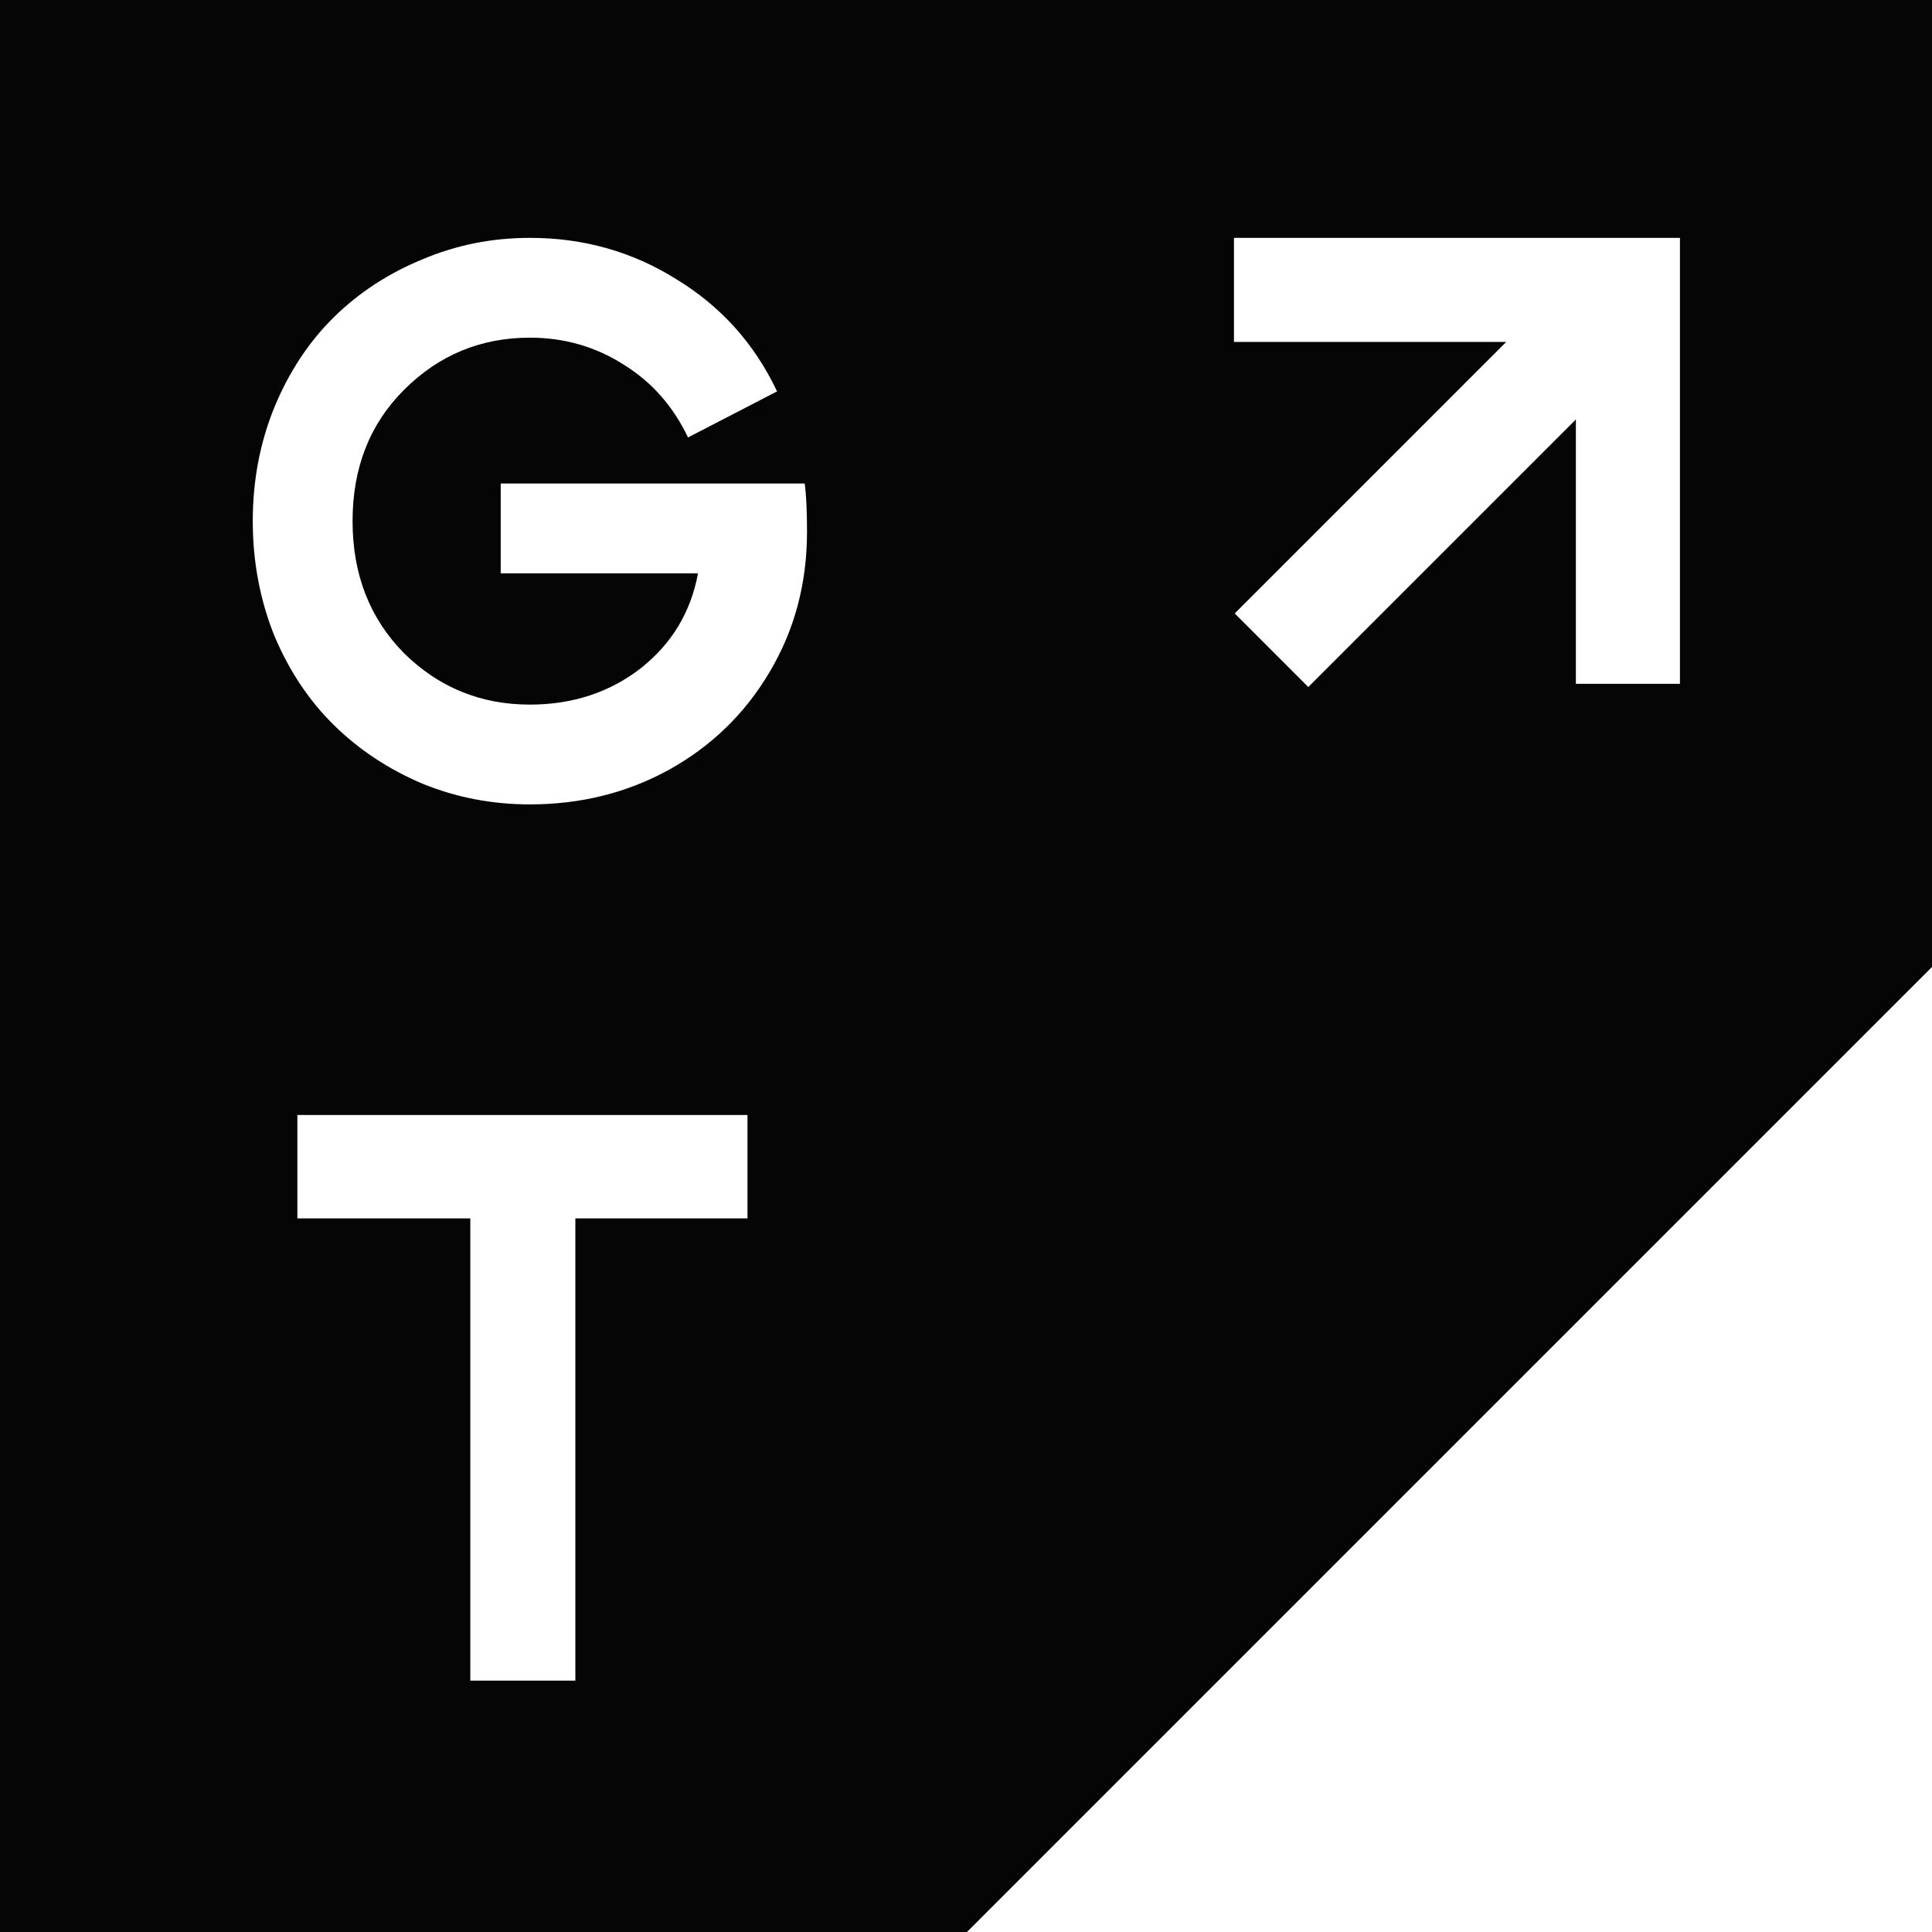 <svg width="150" height="150" viewBox="0 0 150 150" fill="none" xmlns="http://www.w3.org/2000/svg">
<g clip-path="url(#clip0_616_8681)">
<path fill-rule="evenodd" clip-rule="evenodd" d="M150 0H0V150H75.075L112.538 112.537L150 75.075V0ZM130.43 18.467L122.351 18.467L95.805 18.467V26.547H116.942L95.862 47.627L101.575 53.34L122.351 32.565V53.094H130.43V26.547V18.467ZM31.366 30.269C28.704 32.931 27.373 36.328 27.373 40.46C27.373 44.593 28.704 48.01 31.366 50.712C34.068 53.374 37.326 54.705 41.14 54.705C44.438 54.705 47.299 53.771 49.723 51.904C52.146 49.996 53.636 47.533 54.193 44.513H38.875V37.54H62.477C62.596 38.374 62.656 39.626 62.656 41.295C62.656 45.308 61.682 48.944 59.735 52.202C57.828 55.42 55.226 57.943 51.928 59.771C48.67 61.559 45.074 62.453 41.14 62.453C38.2 62.453 35.419 61.916 32.796 60.843C30.174 59.731 27.889 58.221 25.942 56.314C23.995 54.407 22.446 52.082 21.294 49.341C20.181 46.559 19.625 43.599 19.625 40.46C19.625 37.322 20.181 34.381 21.294 31.64C22.446 28.858 23.995 26.514 25.942 24.607C27.889 22.7 30.174 21.21 32.796 20.137C35.419 19.024 38.2 18.468 41.14 18.468C45.312 18.468 49.107 19.541 52.524 21.686C55.98 23.792 58.583 26.693 60.331 30.388L53.418 33.964C52.265 31.54 50.597 29.653 48.411 28.302C46.226 26.911 43.802 26.216 41.14 26.216C37.326 26.216 34.068 27.567 31.366 30.269ZM58.034 86.567V94.598H44.671V130.484H36.515V94.598H23.089V86.567H58.034Z" fill="#050505"/>
</g>
<defs>
<clipPath id="clip0_616_8681">
<rect width="150" height="150" fill="white"/>
</clipPath>
</defs>
</svg>

